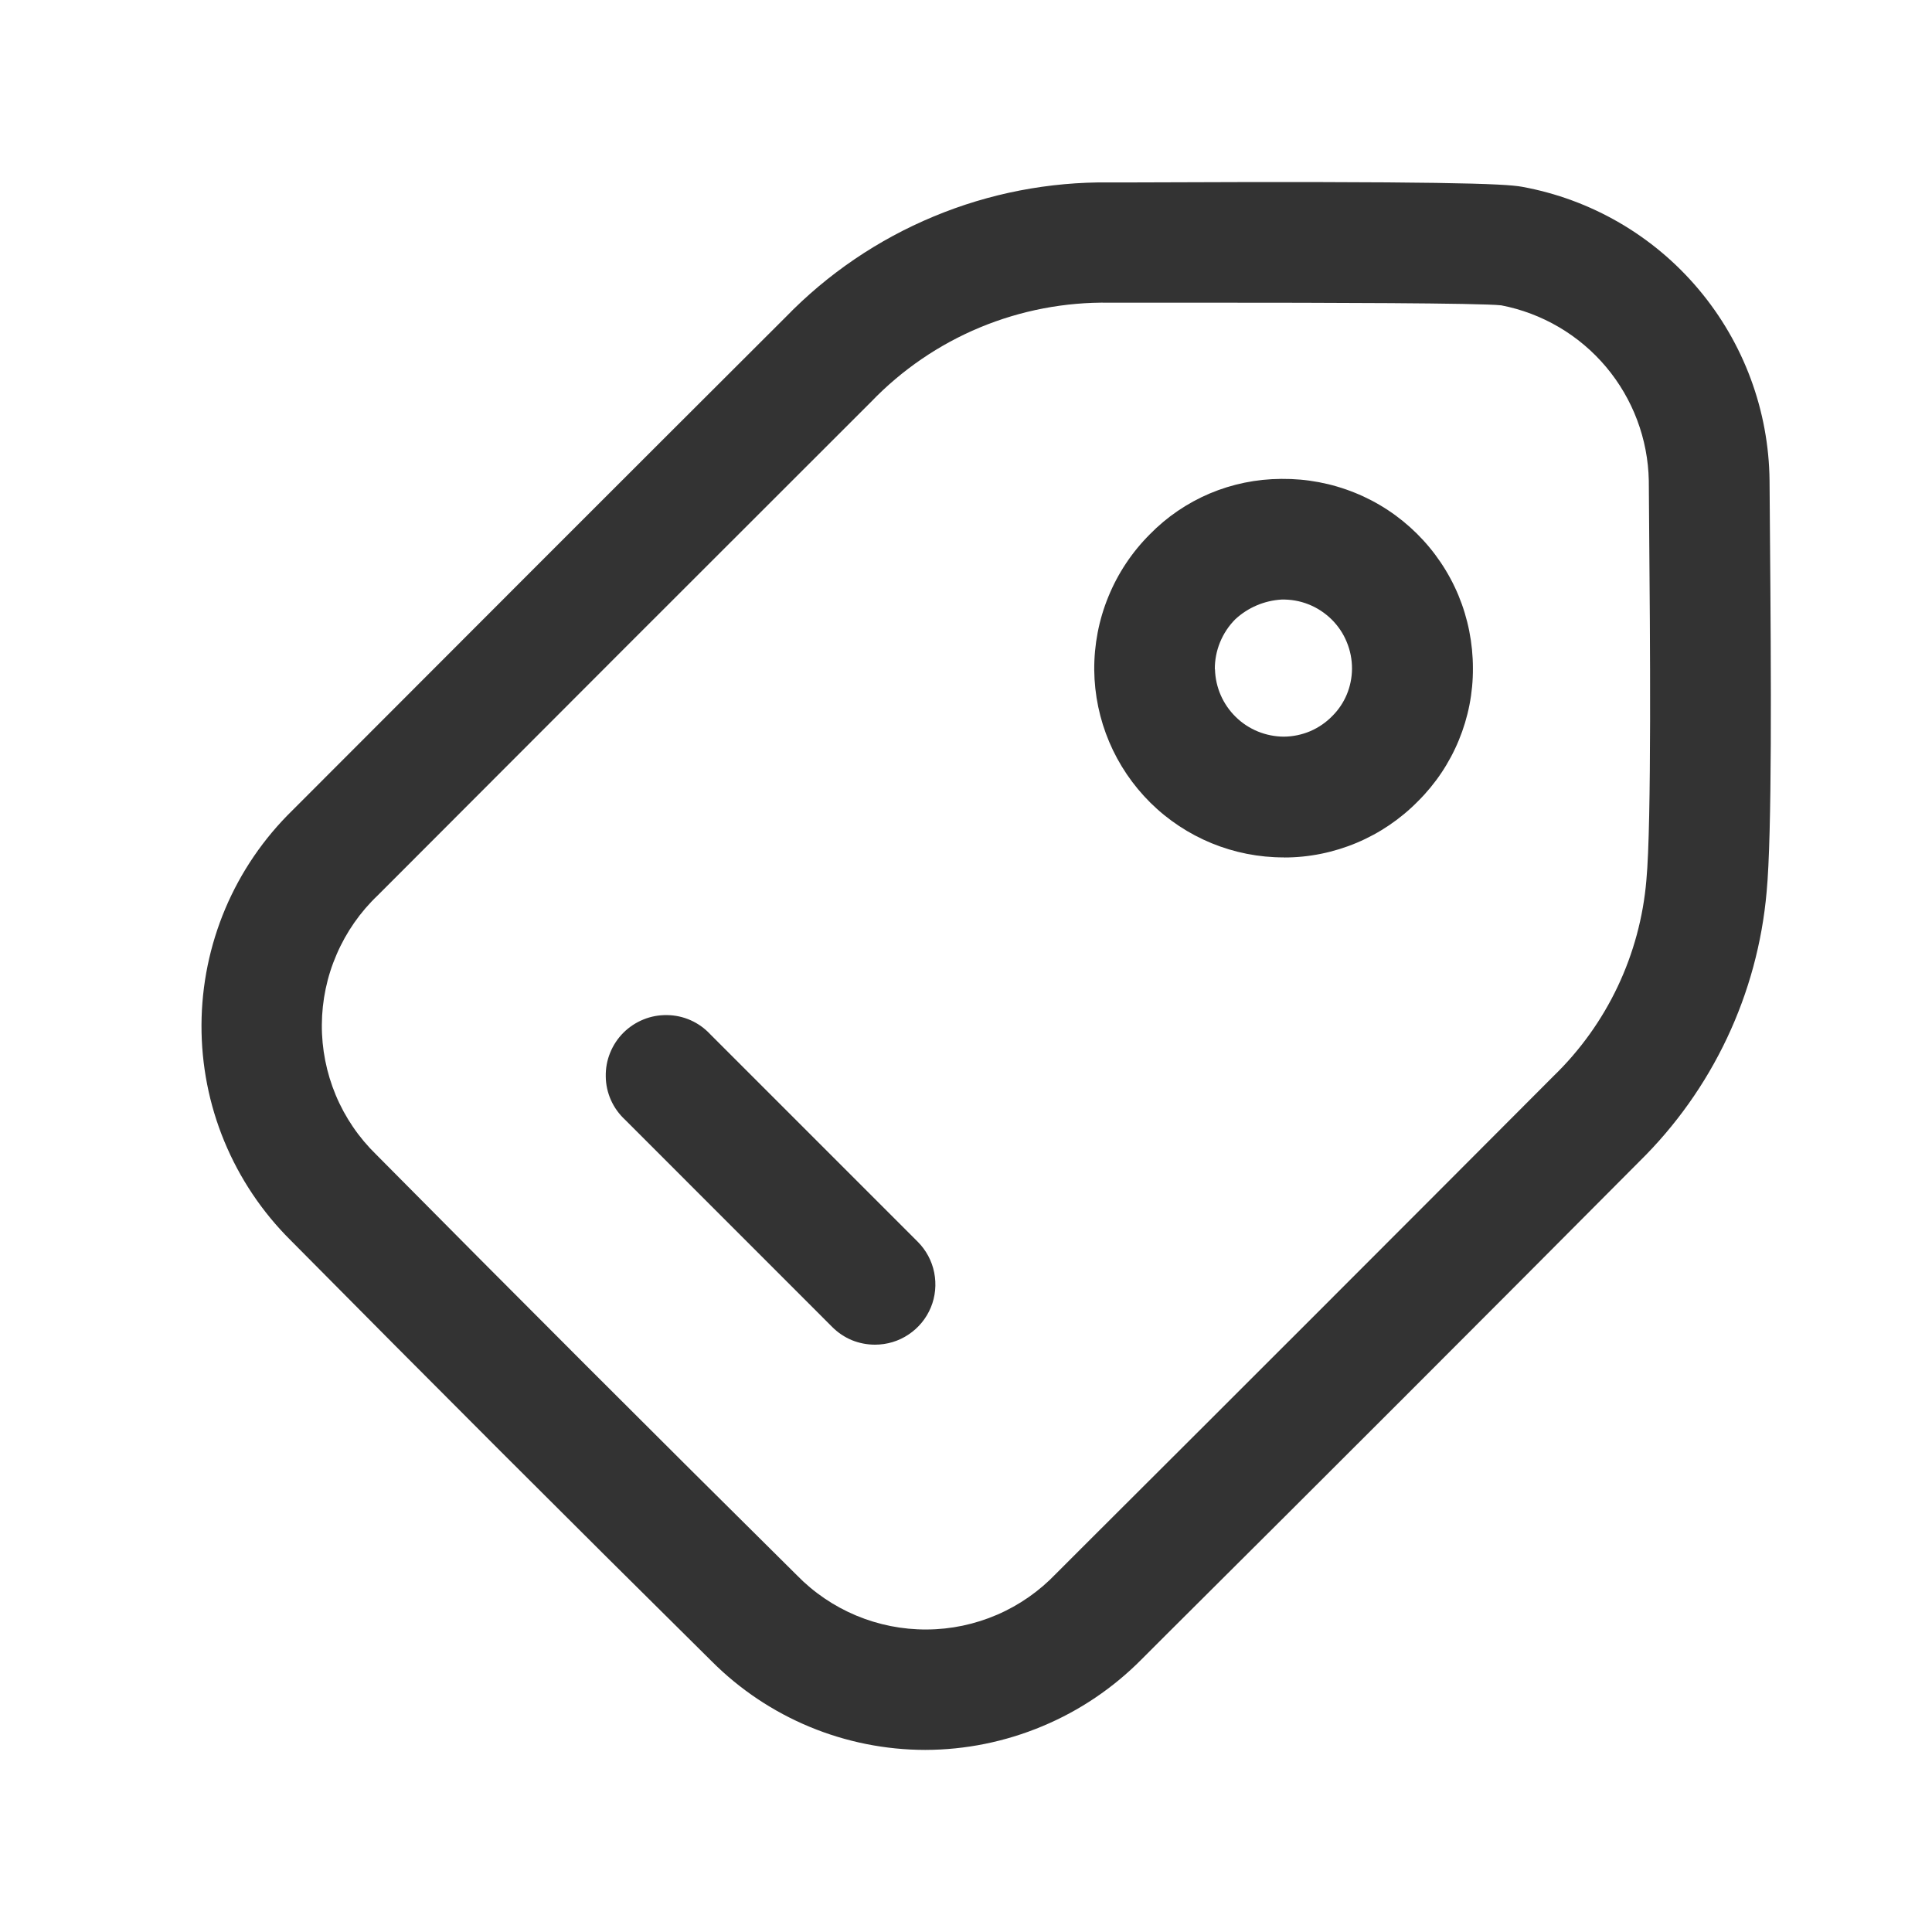 <svg width="24" height="24" viewBox="0 0 24 24" fill="none" xmlns="http://www.w3.org/2000/svg">
<path d="M11.494 21.738C10.499 21.737 9.545 21.342 8.842 20.638C7.09 18.905 5.345 17.16 3.608 15.405C3.256 15.055 2.977 14.638 2.787 14.179C2.597 13.72 2.501 13.228 2.503 12.732C2.505 12.235 2.606 11.744 2.799 11.287C2.993 10.829 3.276 10.415 3.631 10.068C5.672 8.023 7.715 5.979 9.761 3.938C10.282 3.401 10.908 2.976 11.599 2.689C12.29 2.401 13.032 2.258 13.781 2.266H14.099C17.888 2.25 18.687 2.28 18.906 2.32C19.763 2.476 20.539 2.926 21.1 3.593C21.661 4.259 21.973 5.1 21.982 5.971L21.987 6.624C22.002 8.403 22.013 10.361 21.946 11.076C21.835 12.347 21.273 13.537 20.363 14.43C18.409 16.395 16.451 18.353 14.489 20.305L14.179 20.615C13.827 20.97 13.409 21.252 12.948 21.444C12.487 21.637 11.993 21.737 11.494 21.738ZM15.052 3.76H13.782C13.23 3.751 12.682 3.856 12.172 4.068C11.663 4.28 11.202 4.595 10.82 4.993C8.776 7.034 6.733 9.077 4.693 11.122C4.475 11.329 4.301 11.579 4.182 11.855C4.062 12.131 4 12.428 3.998 12.729C3.996 13.029 4.055 13.327 4.171 13.605C4.287 13.882 4.458 14.133 4.674 14.343C6.407 16.093 8.148 17.834 9.898 19.567C10.107 19.782 10.359 19.953 10.636 20.069C10.914 20.185 11.211 20.244 11.512 20.242C11.813 20.241 12.11 20.178 12.386 20.059C12.662 19.94 12.911 19.766 13.119 19.548L13.43 19.237C15.39 17.283 17.346 15.326 19.299 13.367C19.965 12.722 20.374 11.857 20.452 10.933C20.518 10.233 20.497 7.8 20.487 6.633L20.482 5.971C20.472 5.453 20.284 4.954 19.951 4.558C19.617 4.161 19.157 3.891 18.649 3.793C18.39 3.764 16.435 3.76 15.048 3.76H15.052Z" fill="#333333"/>
<path d="M15.948 10.651C15.328 10.652 14.732 10.408 14.291 9.972C13.85 9.535 13.599 8.943 13.593 8.322C13.591 8.01 13.65 7.7 13.769 7.411C13.887 7.122 14.062 6.859 14.283 6.638C14.495 6.421 14.748 6.249 15.028 6.13C15.308 6.012 15.608 5.951 15.912 5.949H15.922C16.233 5.946 16.541 6.004 16.83 6.121C17.118 6.237 17.38 6.41 17.601 6.629C17.822 6.848 17.997 7.108 18.117 7.395C18.236 7.682 18.297 7.99 18.297 8.301C18.299 8.608 18.239 8.912 18.122 9.195C18.005 9.479 17.833 9.736 17.616 9.952C17.399 10.173 17.14 10.349 16.855 10.469C16.57 10.589 16.263 10.652 15.954 10.652L15.948 10.651ZM15.093 8.315C15.099 8.539 15.192 8.751 15.352 8.907C15.511 9.063 15.726 9.15 15.949 9.151C16.061 9.15 16.171 9.127 16.274 9.084C16.377 9.04 16.471 8.976 16.549 8.896C16.626 8.82 16.688 8.728 16.73 8.628C16.772 8.527 16.794 8.419 16.795 8.31C16.796 8.196 16.774 8.082 16.73 7.976C16.687 7.87 16.622 7.774 16.54 7.693C16.458 7.613 16.361 7.549 16.254 7.507C16.148 7.465 16.034 7.445 15.919 7.448C15.705 7.461 15.503 7.547 15.346 7.692C15.264 7.774 15.2 7.871 15.156 7.978C15.112 8.085 15.09 8.2 15.091 8.315H15.093Z" fill="#333333"/>
<path d="M10.869 16.704C10.771 16.704 10.673 16.685 10.582 16.648C10.491 16.61 10.409 16.555 10.339 16.485L7.763 13.908C7.689 13.839 7.63 13.757 7.589 13.665C7.548 13.573 7.526 13.473 7.525 13.373C7.523 13.272 7.541 13.172 7.579 13.079C7.617 12.985 7.673 12.9 7.744 12.829C7.815 12.758 7.9 12.702 7.994 12.664C8.087 12.626 8.187 12.608 8.288 12.61C8.388 12.611 8.488 12.633 8.58 12.674C8.672 12.715 8.754 12.774 8.823 12.848L11.399 15.424C11.504 15.529 11.576 15.662 11.605 15.808C11.634 15.954 11.62 16.105 11.563 16.242C11.506 16.379 11.41 16.496 11.286 16.578C11.163 16.661 11.018 16.704 10.869 16.704Z" fill="#333333"/>
</svg>
